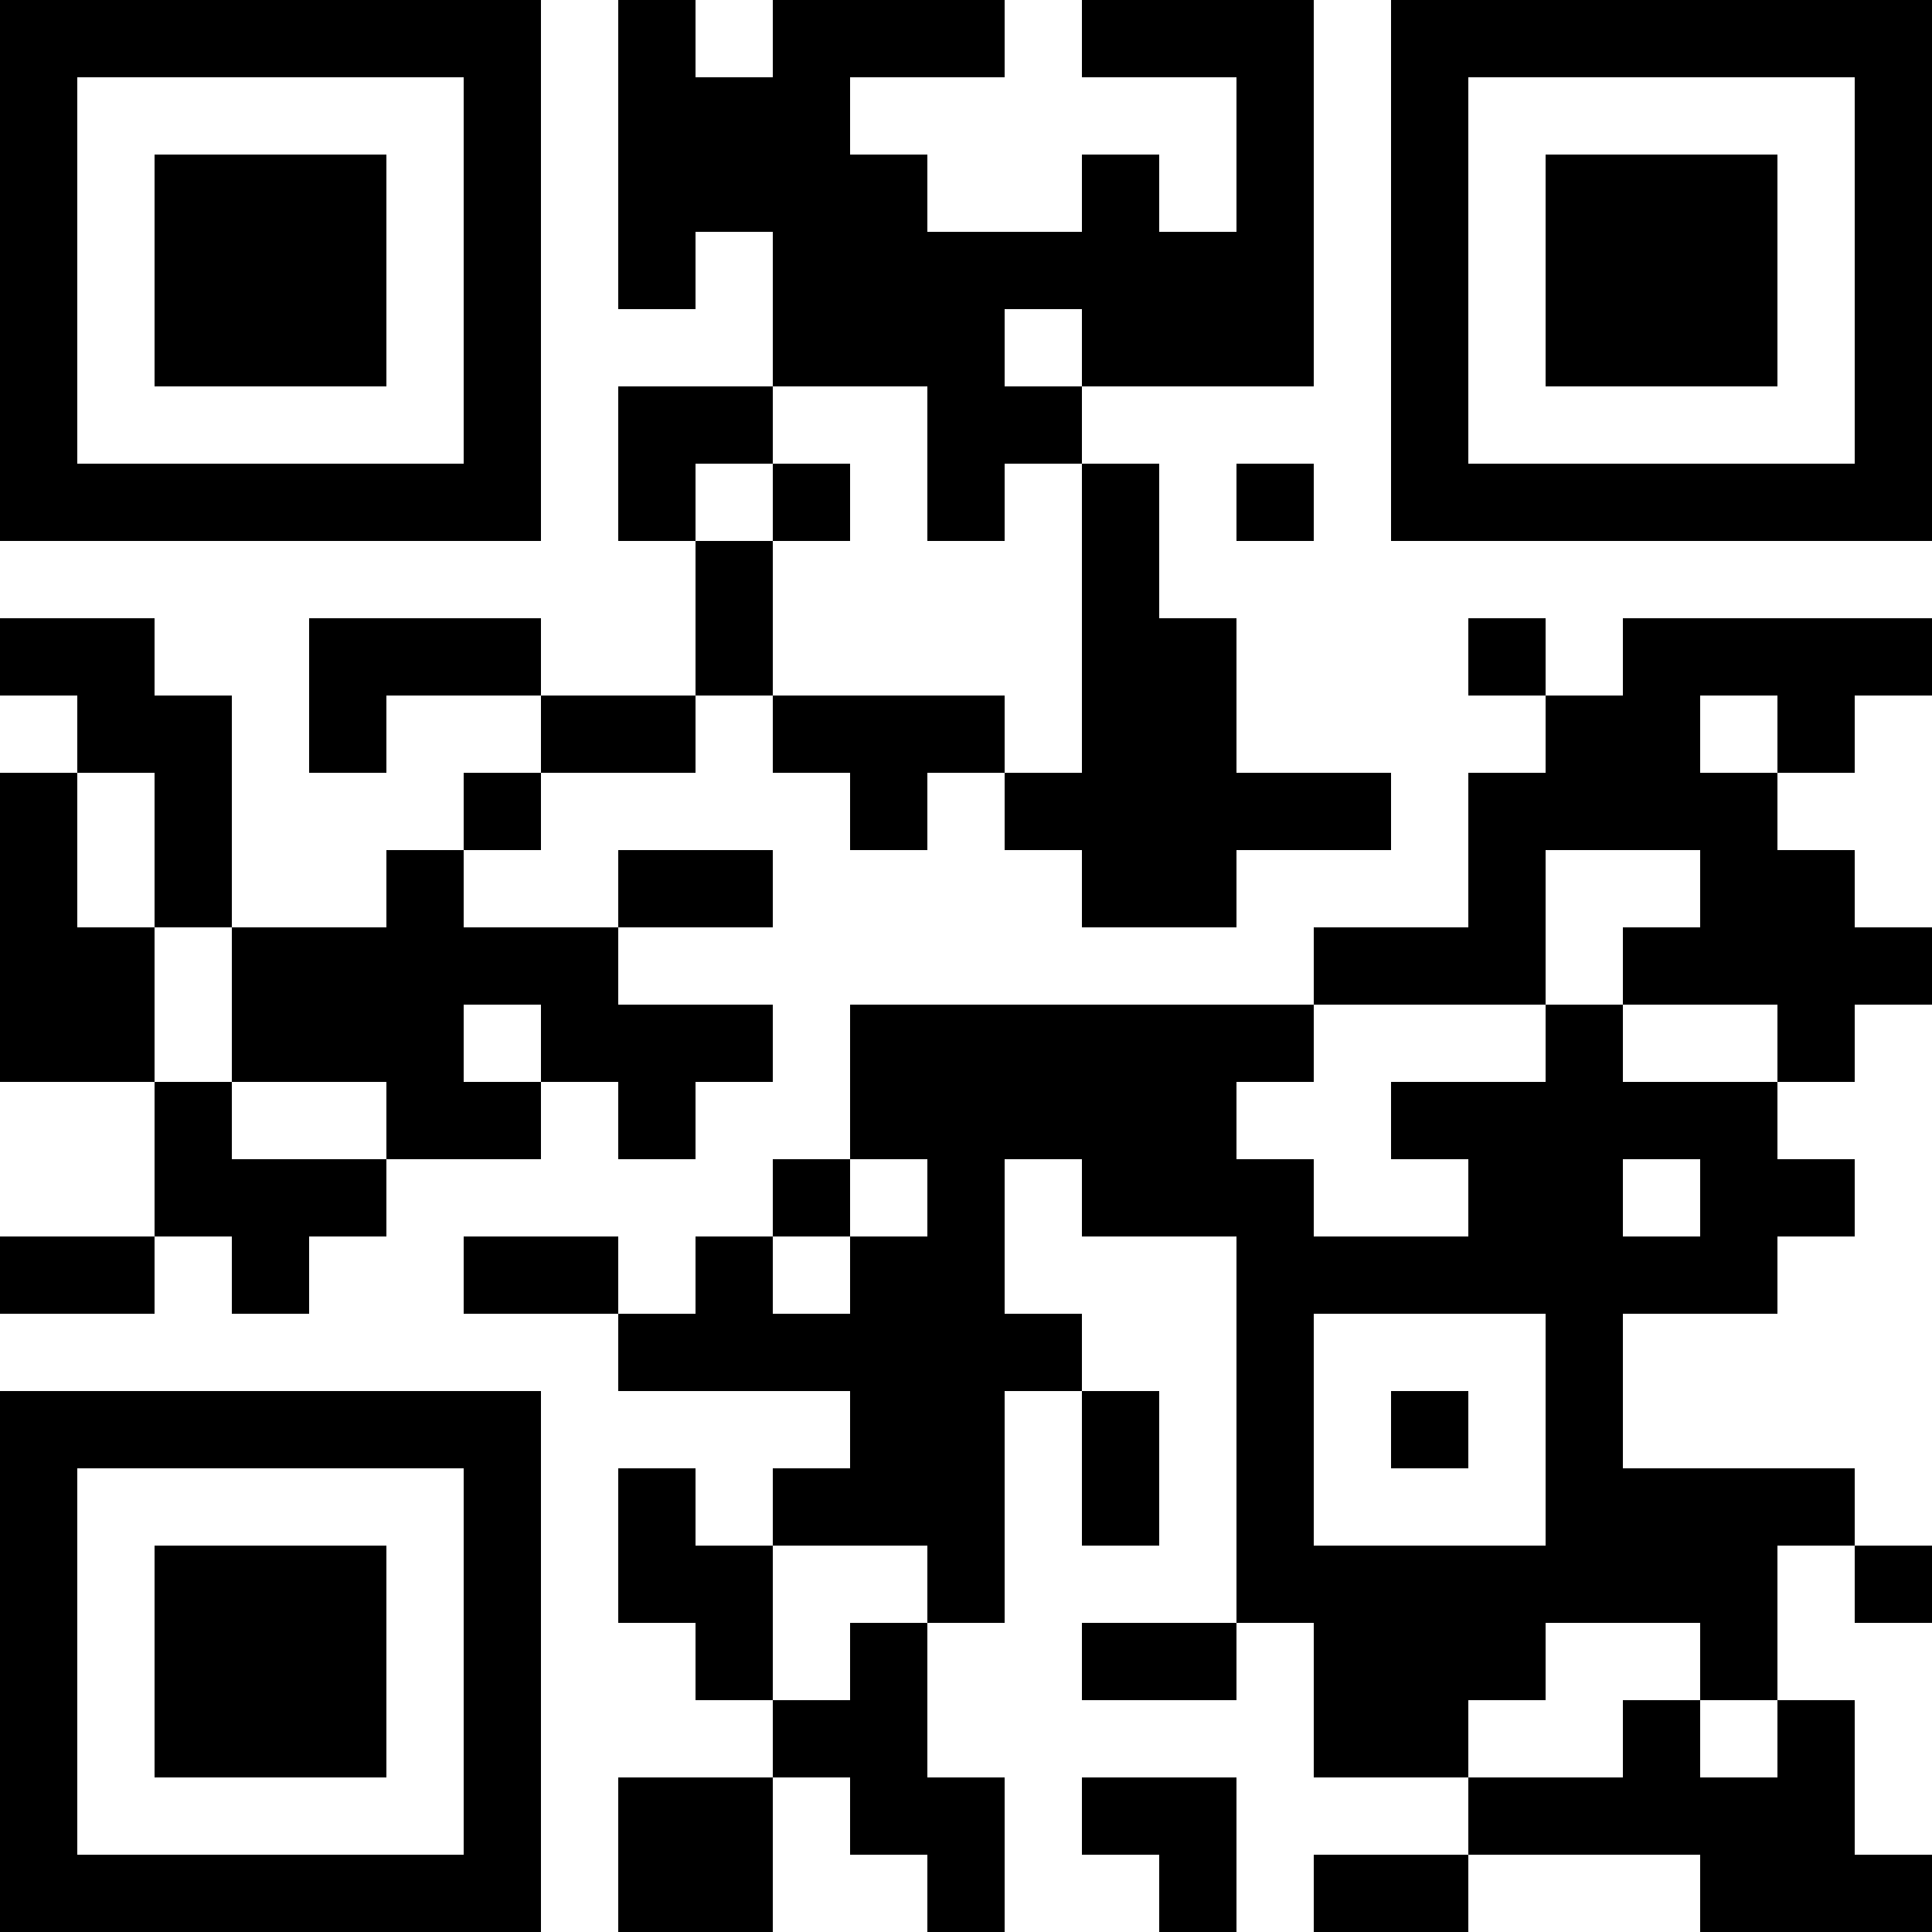 <?xml version="1.0" encoding="UTF-8"?>
<svg xmlns="http://www.w3.org/2000/svg" version="1.1" width="100" height="100" viewBox="0 0 100 100"><rect x="0" y="0" width="100" height="100" fill="#ffffff"/><g transform="scale(4)"><g transform="translate(0,0)"><path fill-rule="evenodd" d="M8 0L8 4L9 4L9 3L10 3L10 5L8 5L8 7L9 7L9 9L7 9L7 8L4 8L4 10L5 10L5 9L7 9L7 10L6 10L6 11L5 11L5 12L3 12L3 9L2 9L2 8L0 8L0 9L1 9L1 10L0 10L0 14L2 14L2 16L0 16L0 17L2 17L2 16L3 16L3 17L4 17L4 16L5 16L5 15L7 15L7 14L8 14L8 15L9 15L9 14L10 14L10 13L8 13L8 12L10 12L10 11L8 11L8 12L6 12L6 11L7 11L7 10L9 10L9 9L10 9L10 10L11 10L11 11L12 11L12 10L13 10L13 11L14 11L14 12L16 12L16 11L18 11L18 10L16 10L16 8L15 8L15 6L14 6L14 5L17 5L17 0L14 0L14 1L16 1L16 3L15 3L15 2L14 2L14 3L12 3L12 2L11 2L11 1L13 1L13 0L10 0L10 1L9 1L9 0ZM13 4L13 5L14 5L14 4ZM10 5L10 6L9 6L9 7L10 7L10 9L13 9L13 10L14 10L14 6L13 6L13 7L12 7L12 5ZM10 6L10 7L11 7L11 6ZM16 6L16 7L17 7L17 6ZM19 8L19 9L20 9L20 10L19 10L19 12L17 12L17 13L11 13L11 15L10 15L10 16L9 16L9 17L8 17L8 16L6 16L6 17L8 17L8 18L11 18L11 19L10 19L10 20L9 20L9 19L8 19L8 21L9 21L9 22L10 22L10 23L8 23L8 25L10 25L10 23L11 23L11 24L12 24L12 25L13 25L13 23L12 23L12 21L13 21L13 18L14 18L14 20L15 20L15 18L14 18L14 17L13 17L13 15L14 15L14 16L16 16L16 21L14 21L14 22L16 22L16 21L17 21L17 23L19 23L19 24L17 24L17 25L19 25L19 24L22 24L22 25L25 25L25 24L24 24L24 22L23 22L23 20L24 20L24 21L25 21L25 20L24 20L24 19L21 19L21 17L23 17L23 16L24 16L24 15L23 15L23 14L24 14L24 13L25 13L25 12L24 12L24 11L23 11L23 10L24 10L24 9L25 9L25 8L21 8L21 9L20 9L20 8ZM22 9L22 10L23 10L23 9ZM1 10L1 12L2 12L2 14L3 14L3 15L5 15L5 14L3 14L3 12L2 12L2 10ZM20 11L20 13L17 13L17 14L16 14L16 15L17 15L17 16L19 16L19 15L18 15L18 14L20 14L20 13L21 13L21 14L23 14L23 13L21 13L21 12L22 12L22 11ZM6 13L6 14L7 14L7 13ZM11 15L11 16L10 16L10 17L11 17L11 16L12 16L12 15ZM21 15L21 16L22 16L22 15ZM17 17L17 20L20 20L20 17ZM18 18L18 19L19 19L19 18ZM10 20L10 22L11 22L11 21L12 21L12 20ZM20 21L20 22L19 22L19 23L21 23L21 22L22 22L22 23L23 23L23 22L22 22L22 21ZM14 23L14 24L15 24L15 25L16 25L16 23ZM0 0L0 7L7 7L7 0ZM1 1L1 6L6 6L6 1ZM2 2L2 5L5 5L5 2ZM18 0L18 7L25 7L25 0ZM19 1L19 6L24 6L24 1ZM20 2L20 5L23 5L23 2ZM0 18L0 25L7 25L7 18ZM1 19L1 24L6 24L6 19ZM2 20L2 23L5 23L5 20Z" fill="#000000"/></g></g></svg>
